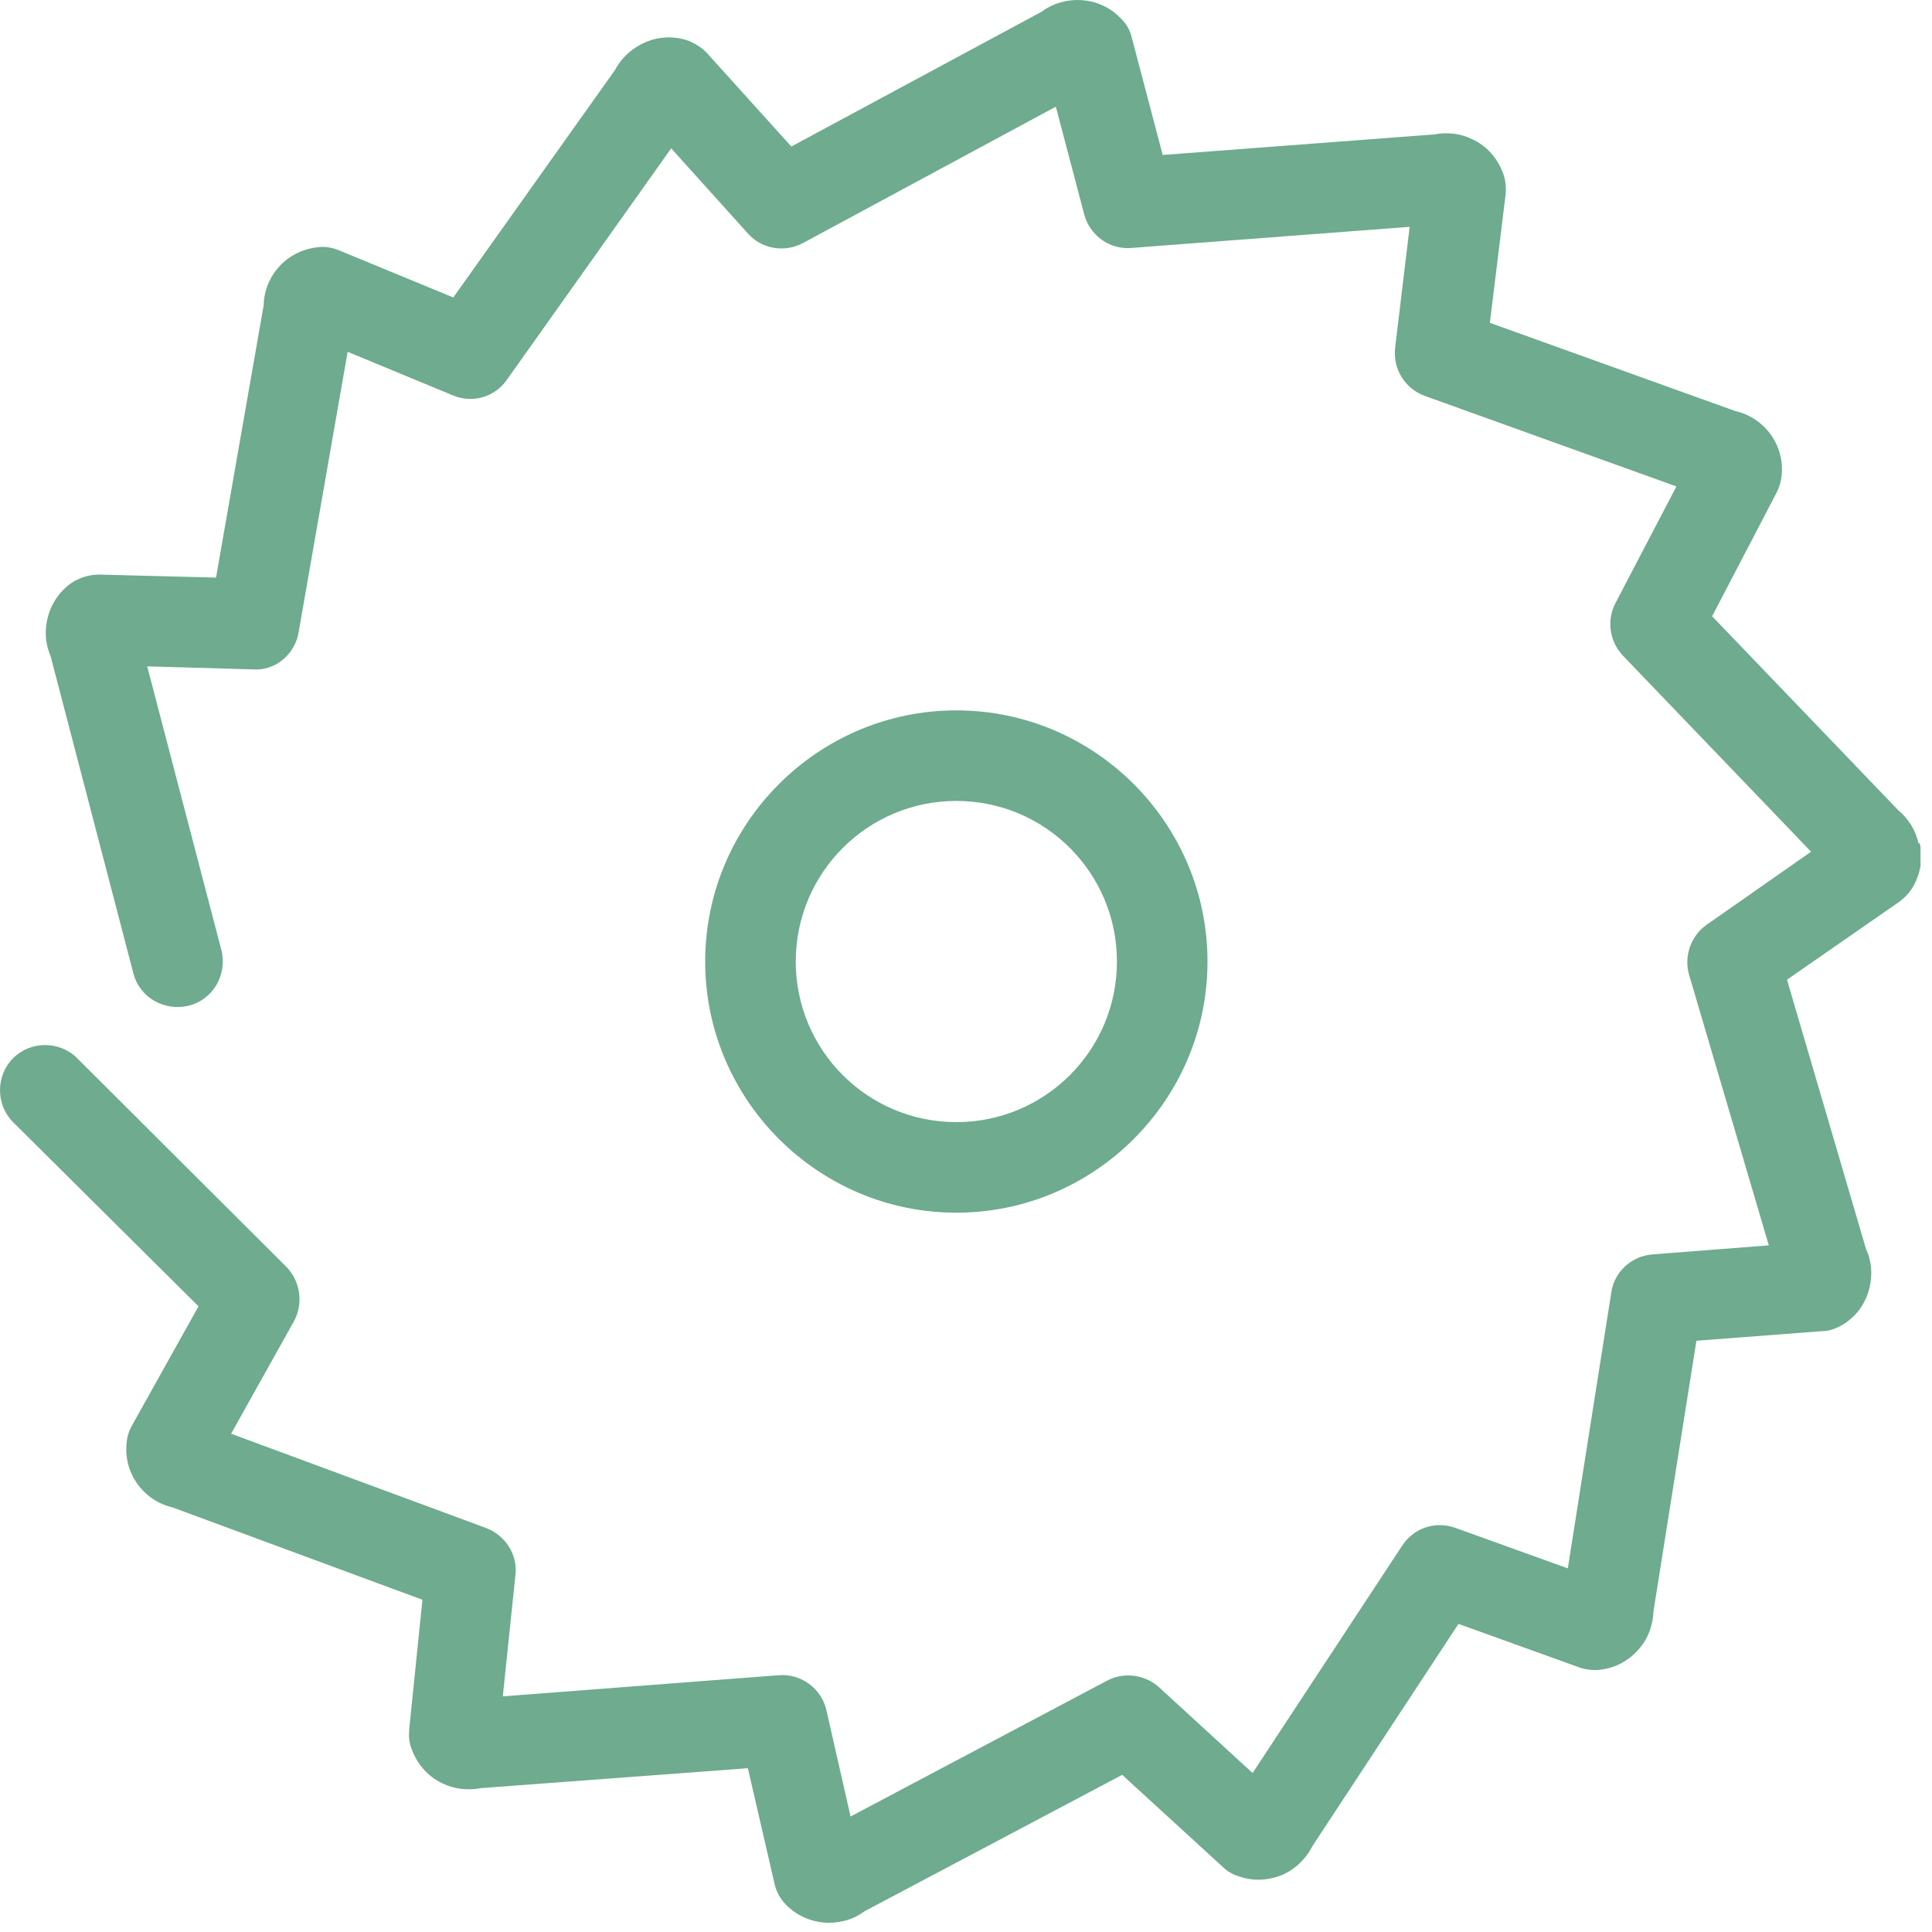 <?xml version="1.0" encoding="UTF-8"?> <svg xmlns="http://www.w3.org/2000/svg" width="32" height="32" viewBox="0 0 32 32" fill="none"><g clip-path="url(#clip0_2476_19)"><path d="M31.777 13.967C31.727 13.747 31.608 13.557 31.438 13.417L28.358 10.207L29.427 8.157C29.468 8.077 29.497 7.987 29.508 7.887C29.567 7.377 29.227 6.917 28.738 6.807L24.677 5.347L24.938 3.217C24.948 3.107 24.938 2.987 24.898 2.877C24.808 2.627 24.628 2.417 24.387 2.307C24.188 2.207 23.968 2.187 23.747 2.227L19.258 2.567L18.747 0.627C18.718 0.497 18.648 0.377 18.547 0.287C18.198 -0.063 17.637 -0.093 17.247 0.197L13.107 2.427L11.717 0.887C11.637 0.797 11.527 0.727 11.408 0.677C10.938 0.507 10.418 0.727 10.188 1.157L7.508 4.927L5.617 4.147C5.497 4.097 5.367 4.077 5.247 4.097C4.747 4.157 4.378 4.567 4.367 5.057L3.578 9.567L1.647 9.517C1.488 9.517 1.357 9.557 1.228 9.627C0.807 9.887 0.647 10.427 0.838 10.867L2.208 16.117C2.308 16.517 2.717 16.757 3.127 16.657C3.527 16.557 3.768 16.147 3.667 15.737L2.438 11.037L4.188 11.087C4.558 11.117 4.888 10.837 4.947 10.467L5.758 5.827L7.497 6.547C7.827 6.687 8.197 6.577 8.398 6.287L11.117 2.457L12.387 3.867C12.617 4.127 12.998 4.187 13.297 4.027L17.488 1.767L17.957 3.547C18.047 3.897 18.378 4.137 18.738 4.107L23.348 3.757L23.108 5.757C23.067 6.107 23.267 6.437 23.598 6.557L27.767 8.057L26.758 9.987C26.608 10.277 26.657 10.617 26.878 10.857L29.997 14.107L28.267 15.317C28.008 15.497 27.887 15.837 27.977 16.147L29.297 20.627L27.367 20.777C27.017 20.807 26.738 21.067 26.688 21.407L25.968 25.977L24.108 25.307C23.777 25.187 23.418 25.307 23.227 25.597L20.747 29.367L19.198 27.947C18.968 27.737 18.617 27.687 18.337 27.837L14.088 30.087L13.688 28.327C13.607 27.967 13.268 27.717 12.898 27.747L8.328 28.097L8.537 26.087C8.578 25.747 8.367 25.427 8.047 25.307L3.828 23.747L4.867 21.887C5.027 21.597 4.978 21.227 4.747 20.987L1.278 17.527C0.988 17.237 0.507 17.237 0.217 17.527C-0.072 17.817 -0.072 18.297 0.217 18.587L3.288 21.637L2.188 23.607C2.138 23.697 2.107 23.787 2.098 23.887C2.038 24.397 2.377 24.857 2.857 24.967L6.997 26.497L6.777 28.647C6.768 28.757 6.777 28.867 6.817 28.967C6.907 29.217 7.088 29.427 7.327 29.537C7.527 29.637 7.758 29.657 7.968 29.617L12.387 29.287L12.828 31.197C12.857 31.337 12.928 31.457 13.027 31.557C13.217 31.747 13.477 31.847 13.727 31.847C13.938 31.847 14.148 31.787 14.318 31.657L18.587 29.397L20.258 30.927C20.328 30.997 20.418 31.047 20.517 31.077C20.767 31.167 21.038 31.147 21.277 31.037C21.477 30.937 21.637 30.777 21.738 30.577L24.157 26.897L26.157 27.617C26.267 27.657 26.387 27.667 26.497 27.657C26.767 27.627 26.997 27.497 27.168 27.287C27.308 27.117 27.378 26.907 27.387 26.687L28.098 22.207L30.188 22.047C30.308 22.047 30.427 21.997 30.527 21.937C30.758 21.797 30.907 21.577 30.968 21.317C31.017 21.097 30.997 20.877 30.907 20.687L29.598 16.227L31.457 14.937C31.538 14.877 31.608 14.807 31.668 14.717C31.808 14.487 31.858 14.227 31.797 13.967H31.777Z" fill="#6EAB8F"></path><path d="M20 15.926C20 13.636 18.13 11.766 15.84 11.766C13.55 11.766 11.68 13.636 11.68 15.926C11.68 18.216 13.55 20.086 15.84 20.086C18.13 20.086 20 18.216 20 15.926ZM13.18 15.926C13.18 14.456 14.37 13.266 15.84 13.266C17.31 13.266 18.5 14.456 18.5 15.926C18.5 17.396 17.31 18.586 15.84 18.586C14.37 18.586 13.18 17.396 13.18 15.926Z" fill="#6EAB8F"></path></g><defs><clipPath id="clip0_2476_19"><rect width="31.81" height="31.86" fill="white"></rect></clipPath></defs></svg> 
